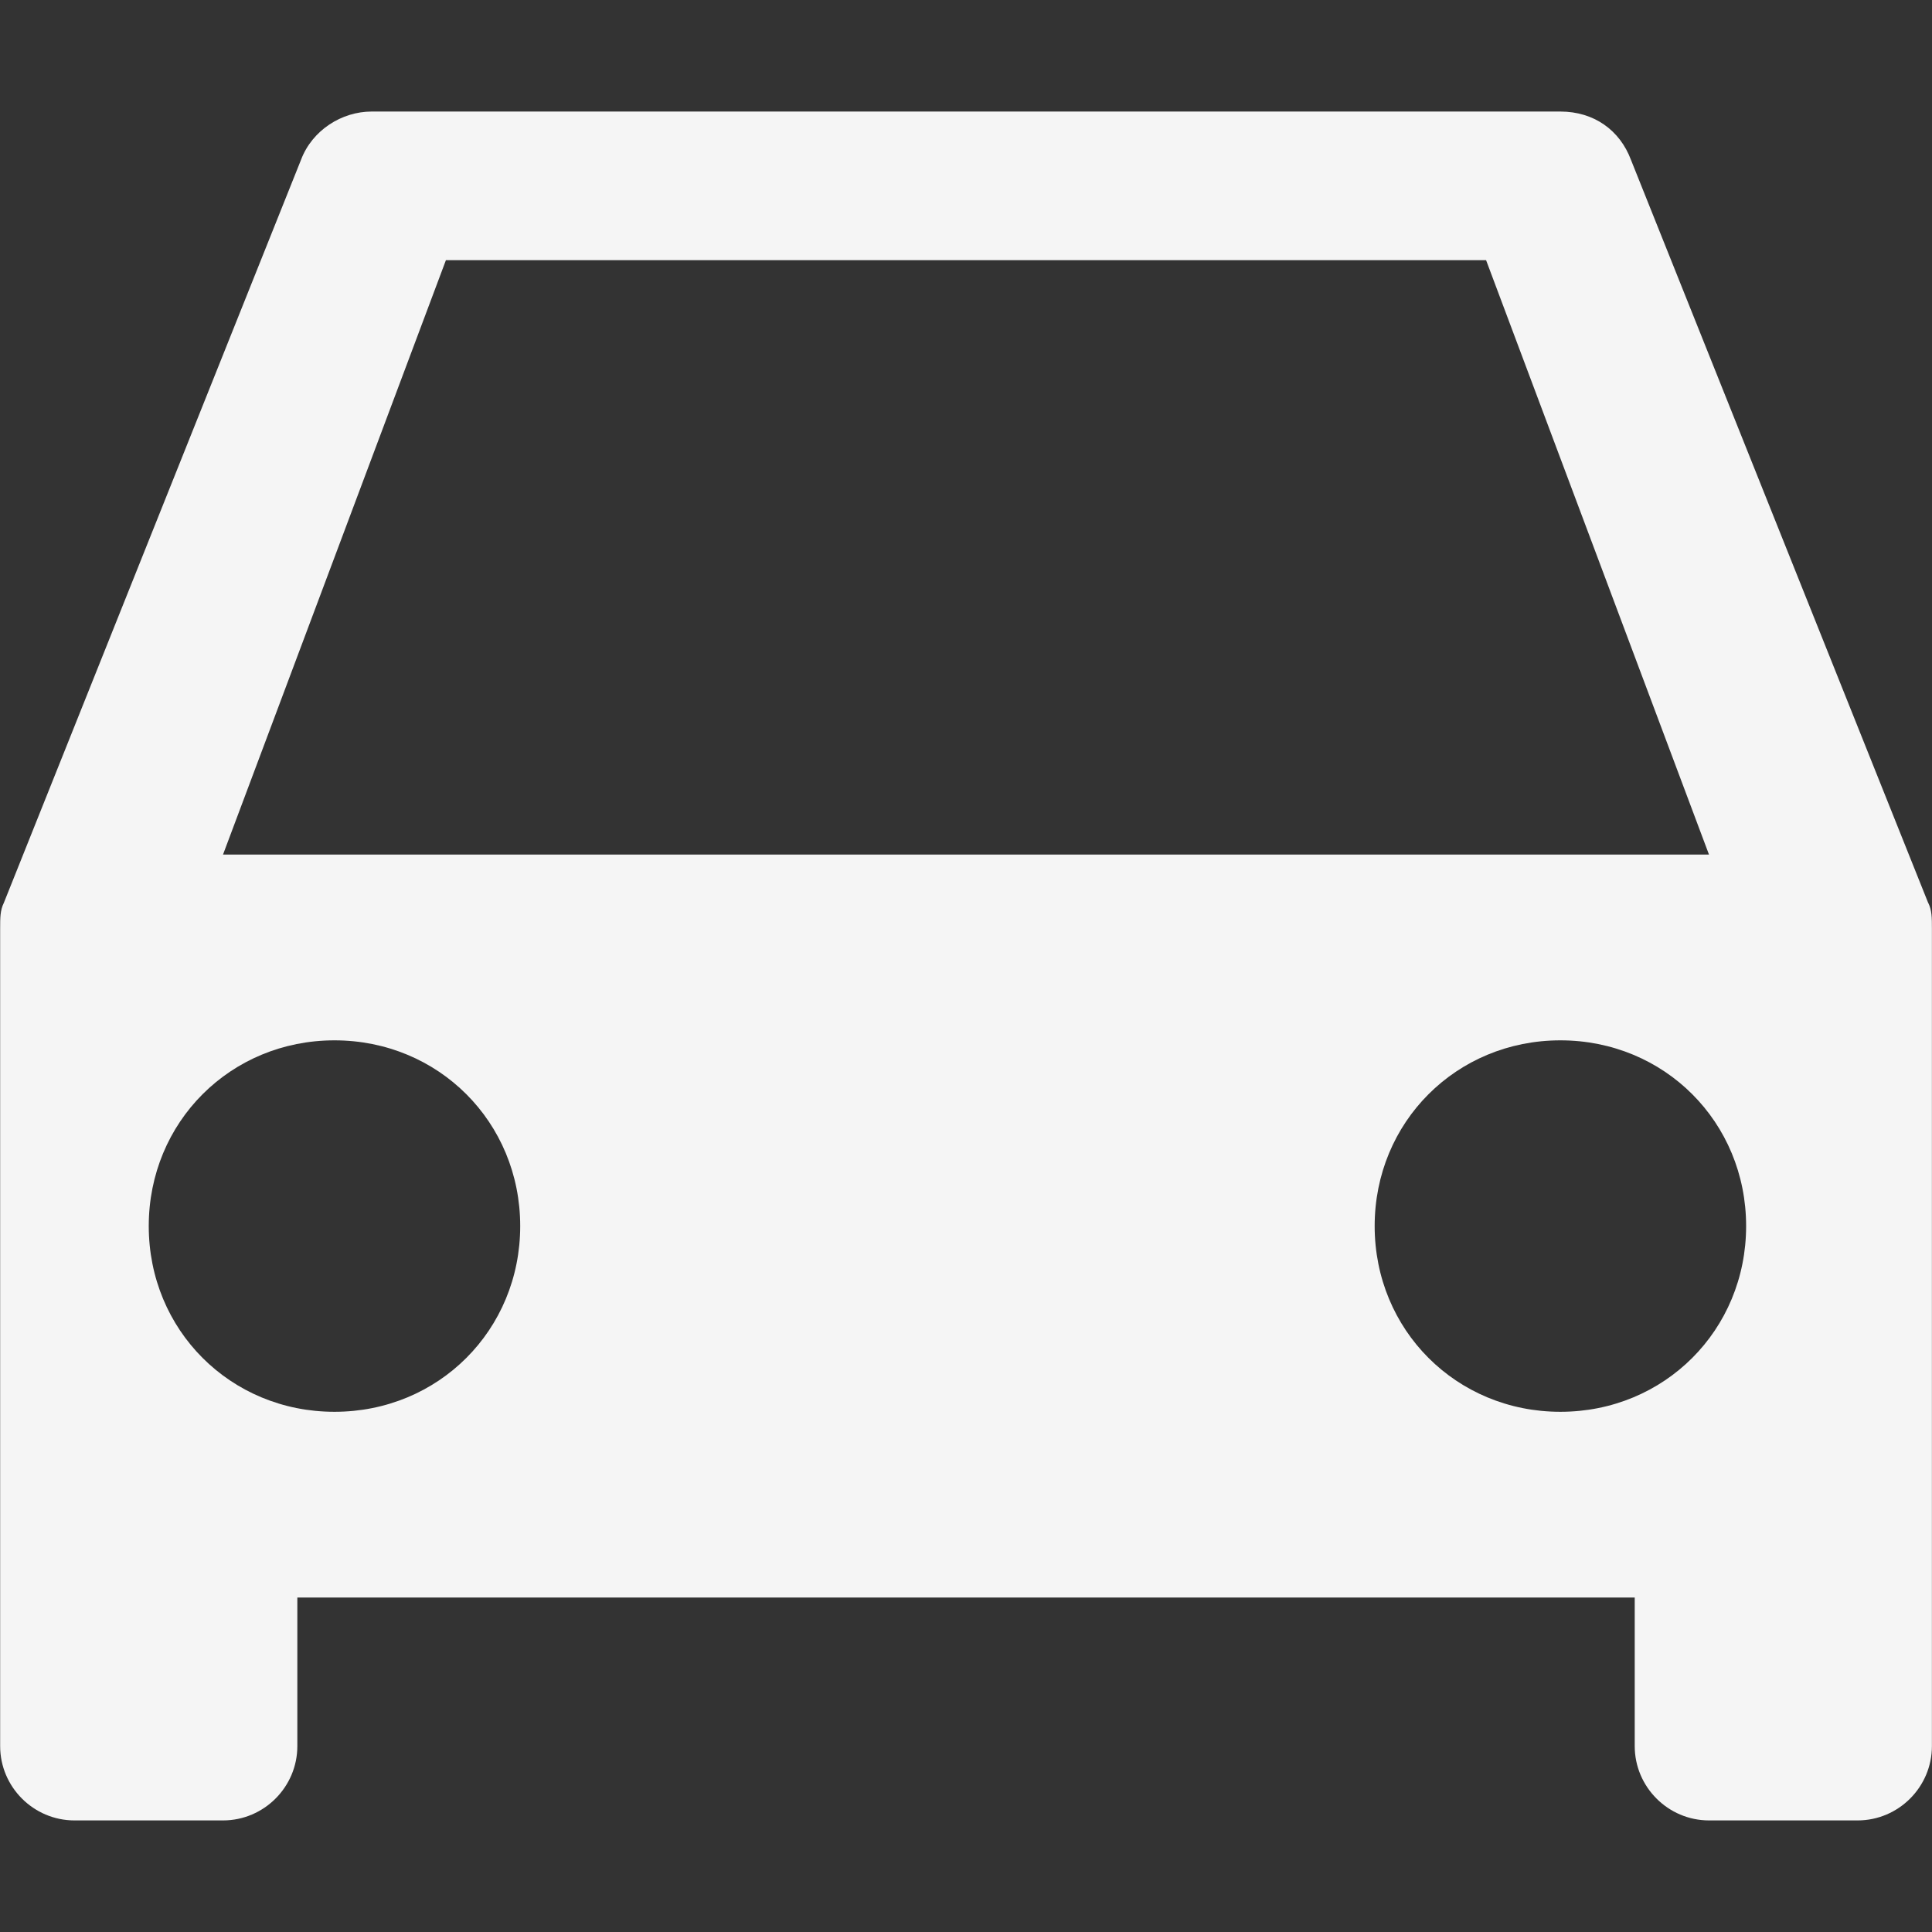 <?xml version="1.0" encoding="UTF-8"?><svg id="a" xmlns="http://www.w3.org/2000/svg" width="18.06cm" height="18.06cm" viewBox="0 0 512 512"><rect x="0" y="0" width="512" height="512" fill="#333333" stroke="none"/><defs><style>.b{fill:#f5f5f5;}</style></defs><path class="b" d="m510.98,239.26l-78.76-196.9c-2.95-7.88-9.84-12.8-18.71-12.8H98.48c-7.88,0-15.75,4.92-18.71,12.8L1.02,239.26c-.98,1.97-.98,3.94-.98,6.89v216.59c0,10.83,8.86,19.69,19.69,19.69h39.38c10.83,0,19.69-8.86,19.69-19.69v-39.38h354.42v39.38c0,10.83,8.86,19.69,19.69,19.69h39.38c10.83,0,19.69-8.86,19.69-19.69v-216.59c0-2.95,0-4.92-.98-6.89ZM118.17,68.95h275.66l59.07,157.52H59.1l59.07-157.52Zm-29.53,305.19c-27.57,0-49.22-21.66-49.22-49.22s21.66-49.22,49.22-49.22,49.22,21.66,49.22,49.22-21.66,49.22-49.22,49.22Zm324.88,0c-27.57,0-49.22-21.66-49.22-49.22s21.66-49.22,49.22-49.22,49.22,21.66,49.22,49.22-21.66,49.22-49.22,49.22Z"/></svg>